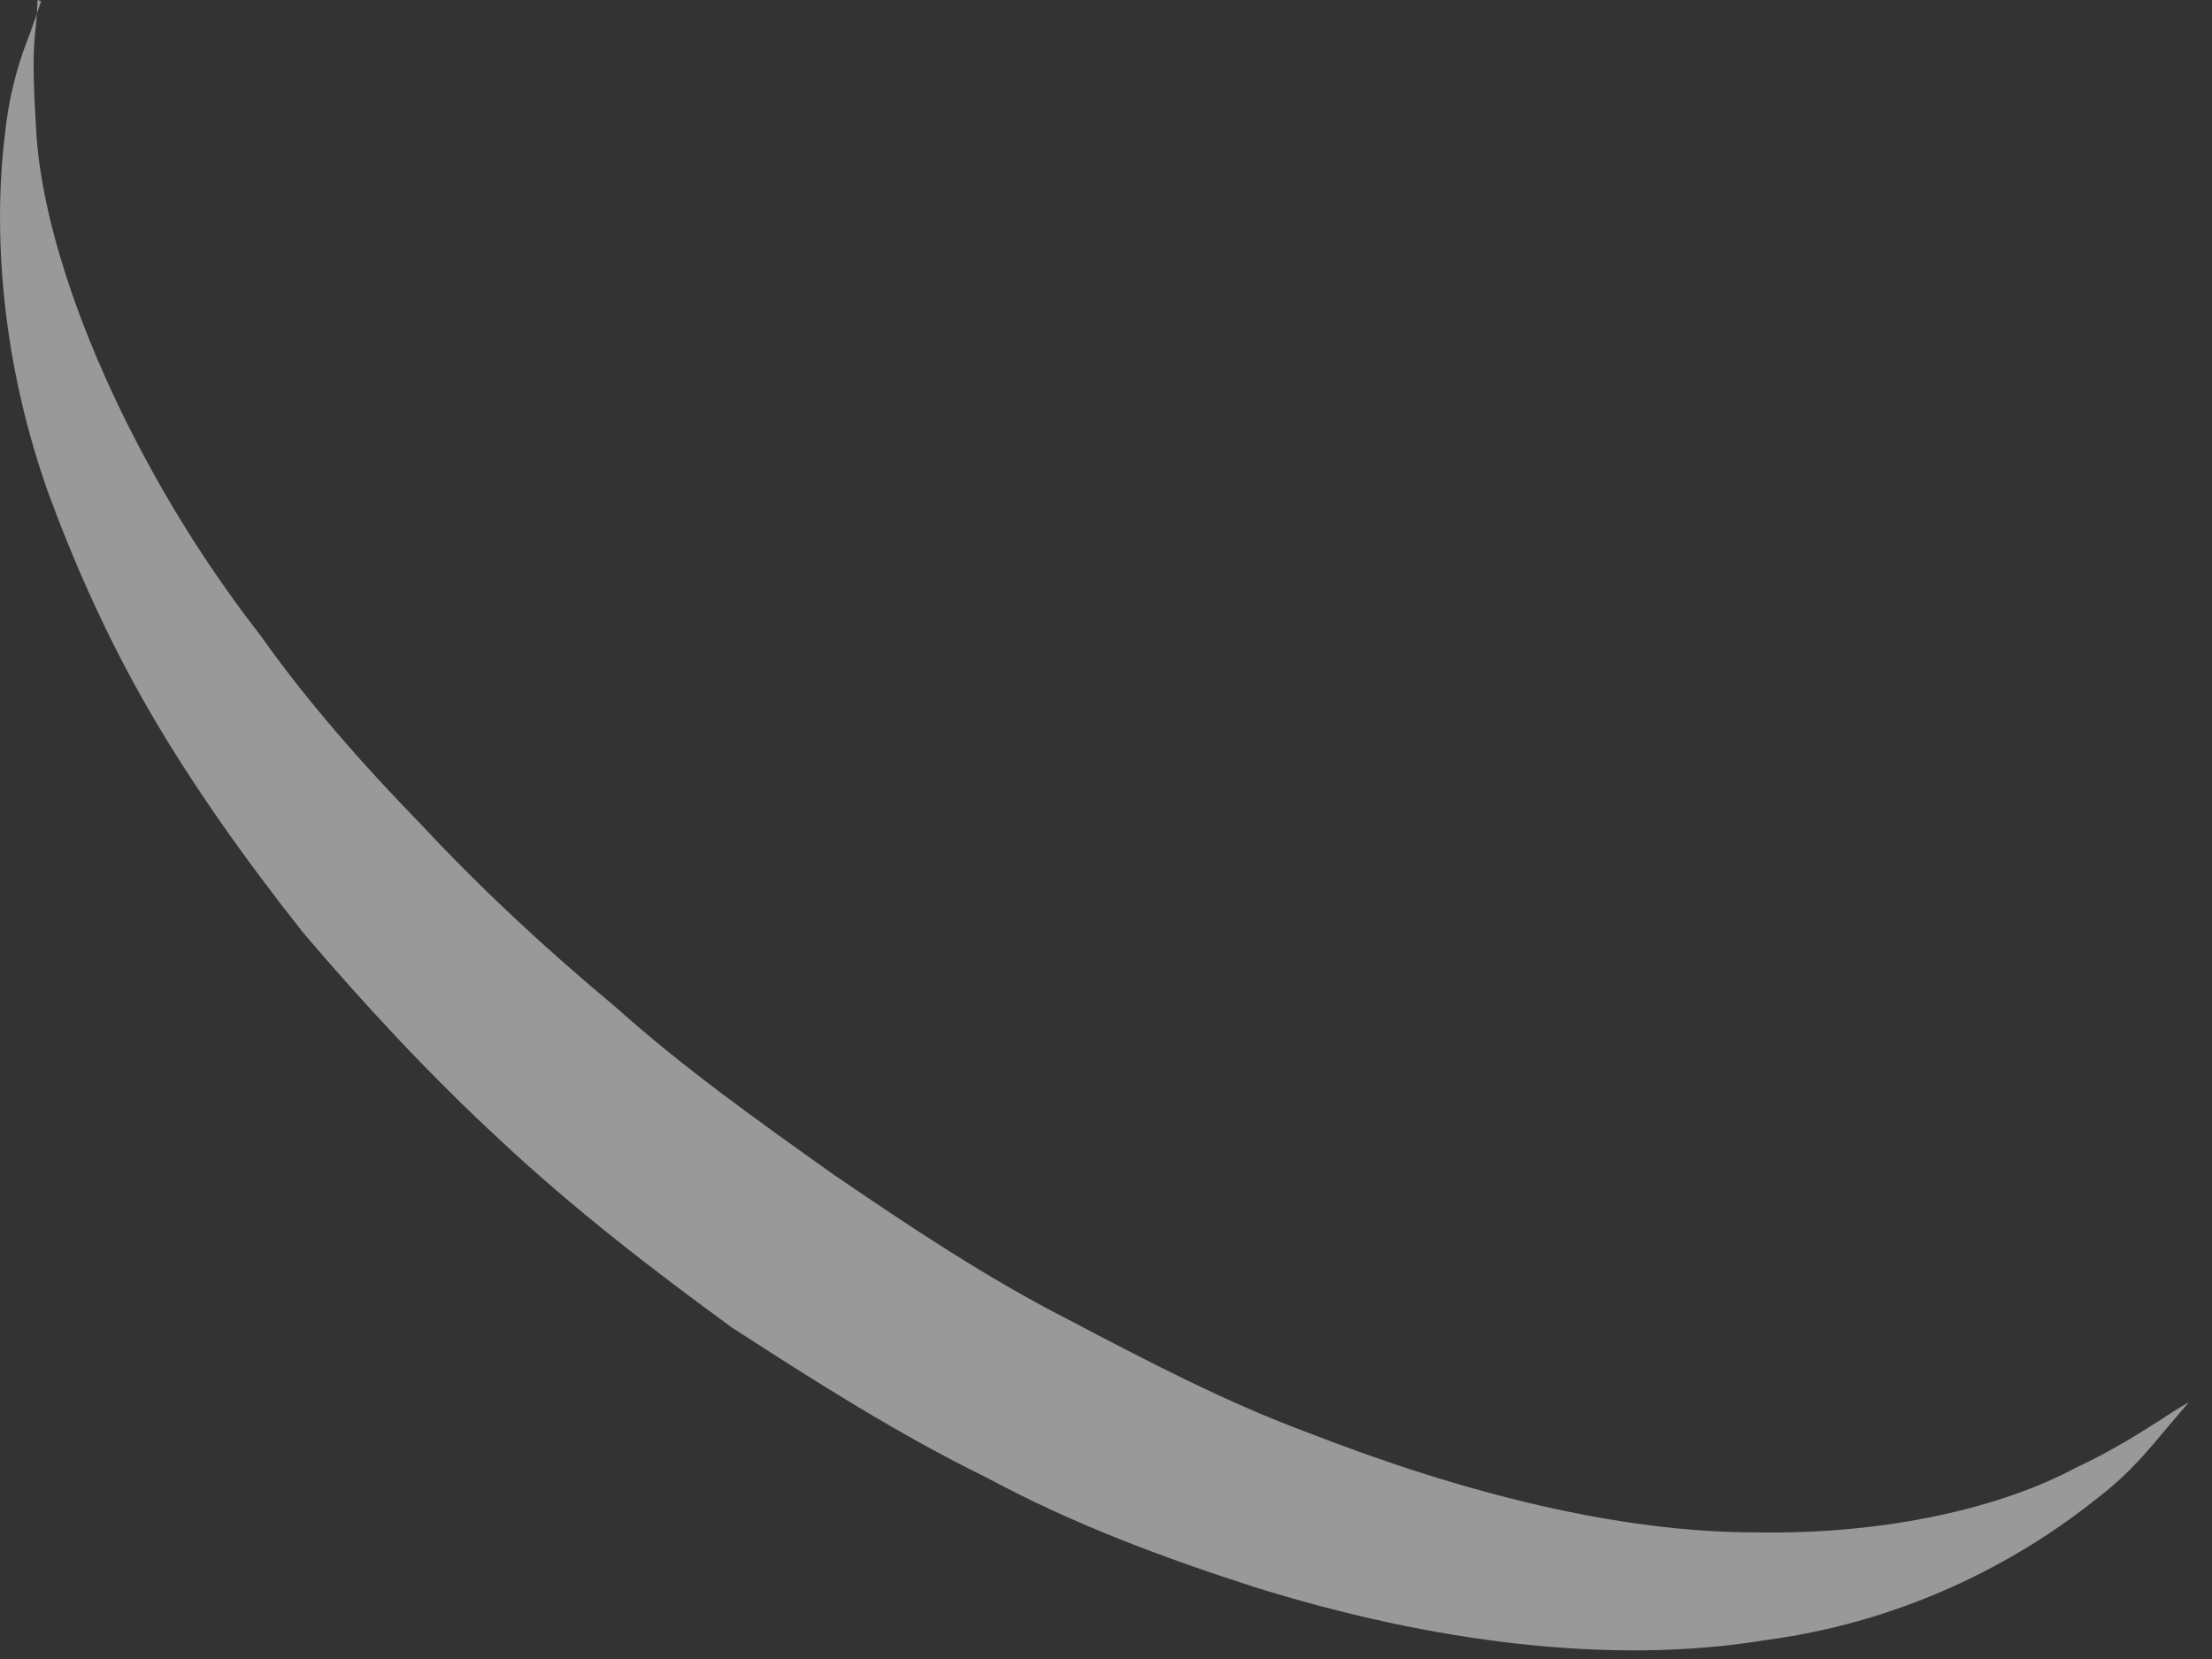<?xml version="1.0" encoding="utf-8"?>
<svg xmlns="http://www.w3.org/2000/svg" fill="none" height="100%" overflow="visible" preserveAspectRatio="none" style="display: block;" viewBox="0 0 16 12" width="100%">
<rect x="0" y="0" width="16" height="12" fill="#333333" stroke="none"/>
<g id="Group" opacity="0.5" style="mix-blend-mode:overlay">
<path d="M0.271 0C0.271 0 0.271 0.09 0.253 0.251C0.235 0.413 0.244 0.655 0.262 0.951C0.297 1.544 0.547 2.36 1.01 3.24C1.242 3.68 1.527 4.137 1.883 4.595C2.213 5.062 2.613 5.519 3.05 5.968C3.477 6.426 3.95 6.866 4.457 7.288C4.947 7.727 5.491 8.113 6.034 8.499C6.586 8.876 7.139 9.244 7.718 9.54C8.297 9.845 8.867 10.142 9.446 10.357C10.595 10.806 11.717 11.084 12.697 11.084C13.668 11.102 14.497 10.895 15.014 10.617C15.281 10.492 15.477 10.366 15.619 10.276C15.753 10.186 15.833 10.142 15.833 10.142C15.833 10.142 15.78 10.204 15.673 10.33C15.566 10.456 15.414 10.653 15.165 10.841C14.684 11.227 13.864 11.721 12.76 11.865C11.664 12.044 10.364 11.883 9.072 11.479C8.43 11.272 7.771 11.03 7.139 10.689C6.497 10.375 5.892 9.989 5.295 9.603C4.716 9.181 4.146 8.741 3.629 8.257C3.112 7.781 2.631 7.261 2.195 6.749C1.776 6.22 1.393 5.681 1.081 5.143C0.769 4.604 0.529 4.057 0.342 3.545C-0.023 2.504 -0.041 1.562 0.039 0.942C0.075 0.628 0.155 0.395 0.217 0.242C0.271 0.09 0.297 0.009 0.297 0.009L0.271 0Z" fill="white" id="Vector"/>
</g>
</svg>